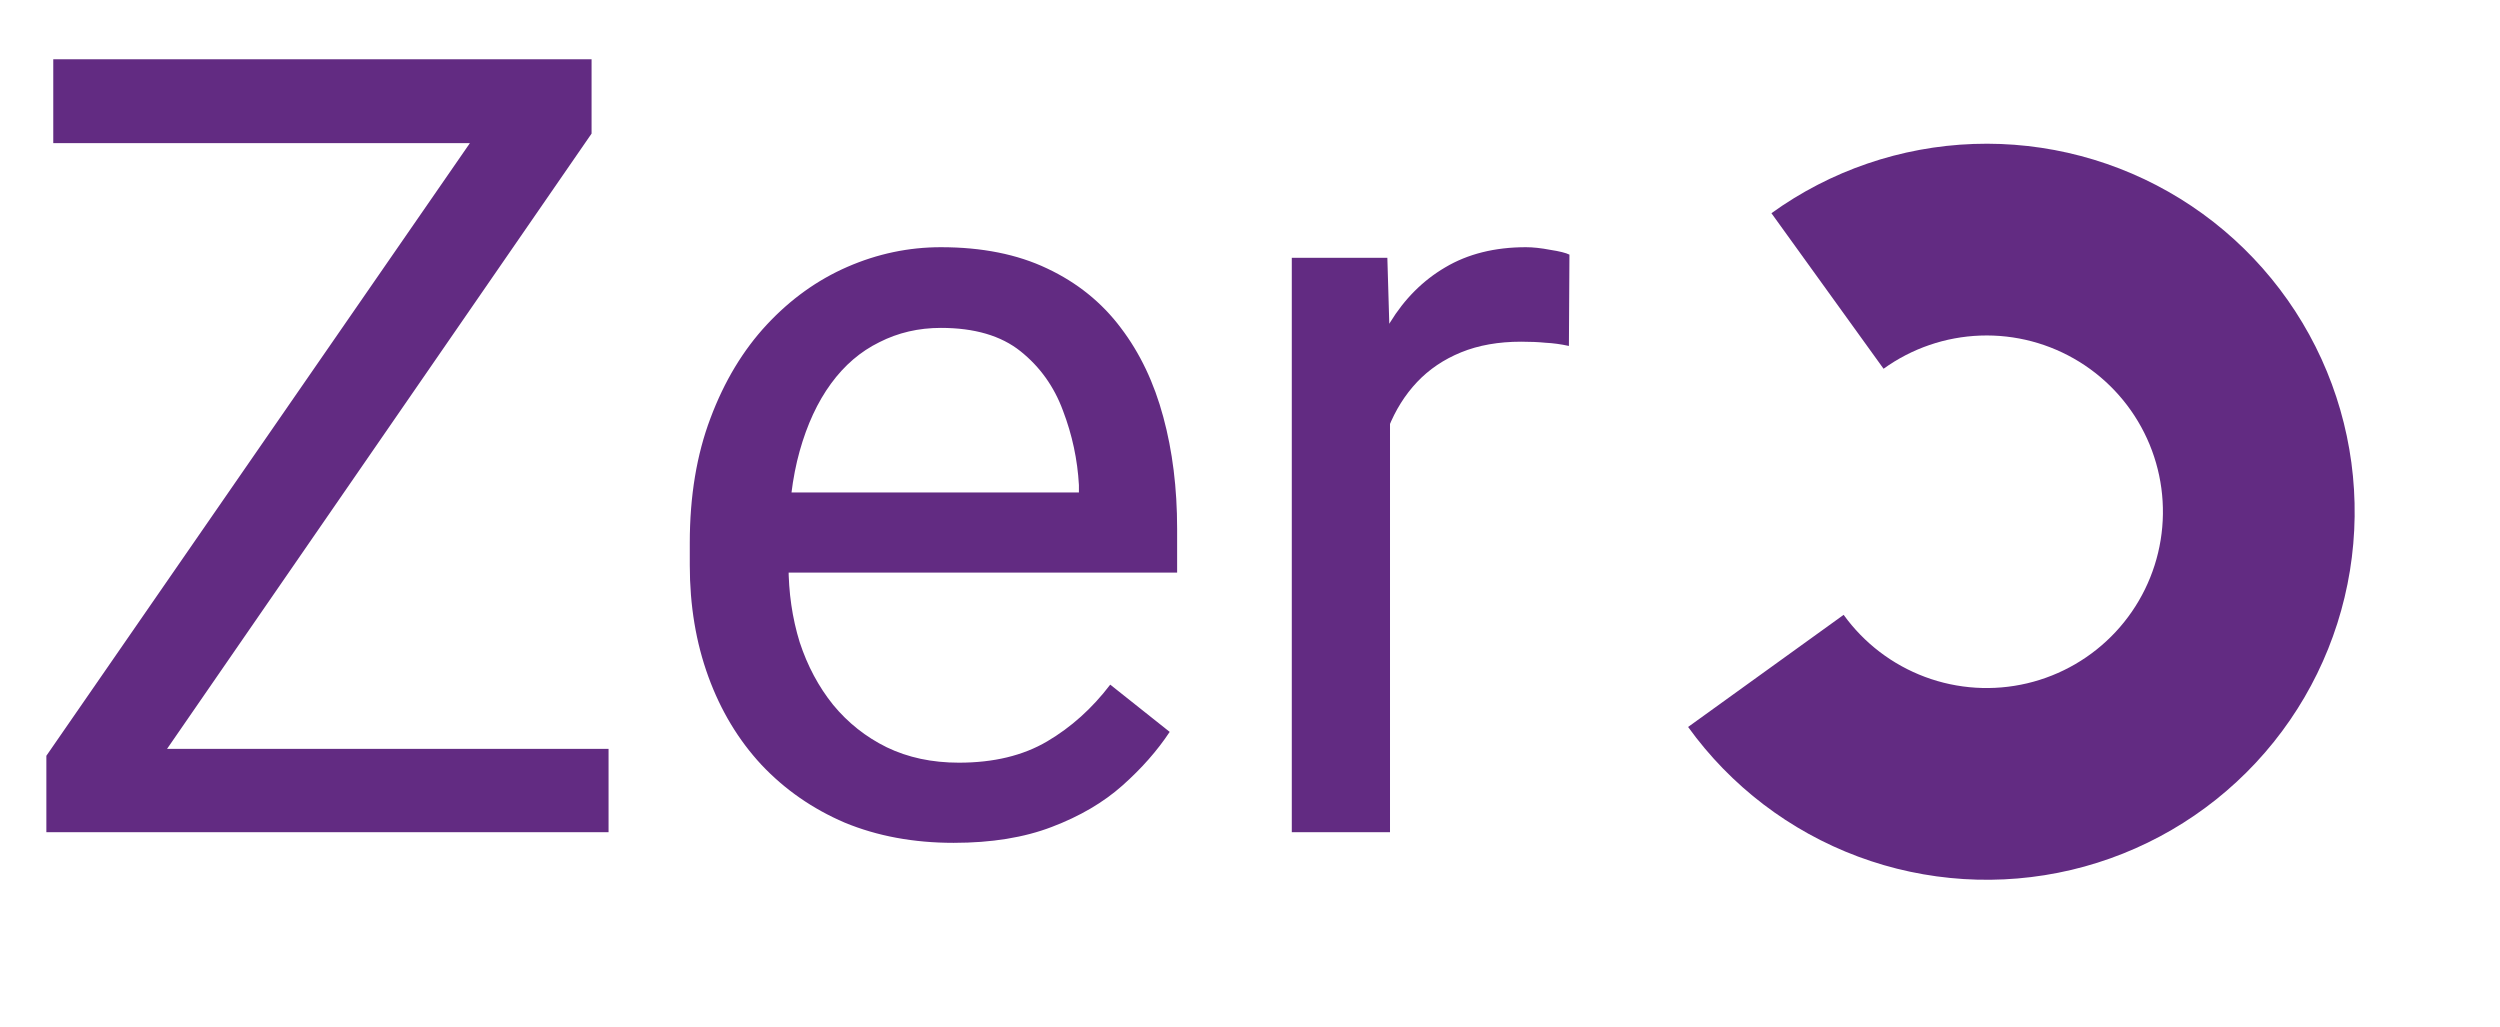 <svg width="745" height="306" viewBox="0 0 745 306" fill="none" xmlns="http://www.w3.org/2000/svg">
  <path d="M181.35 223.165V248.002H25.365V223.165H181.35ZM176.288 39.811L32.642 248.002H13.816V225.222L157.304 17.663H176.288V39.811ZM163.315 17.663V42.658H15.873V17.663H163.315ZM284.181 251.166C272.263 251.166 261.452 249.163 251.749 245.155C242.152 241.042 233.873 235.294 226.912 227.911C220.057 220.528 214.783 211.775 211.092 201.65C207.401 191.525 205.555 180.451 205.555 168.428V161.783C205.555 147.862 207.612 135.469 211.725 124.606C215.838 113.638 221.428 104.357 228.494 96.763C235.56 89.169 243.576 83.421 252.54 79.519C261.505 75.617 270.786 73.666 280.384 73.666C292.618 73.666 303.165 75.775 312.024 79.994C320.989 84.212 328.318 90.118 334.014 97.712C339.709 105.2 343.928 114.059 346.67 124.29C349.412 134.415 350.783 145.489 350.783 157.512V170.642H222.957V146.754H321.516V144.539C321.094 136.946 319.512 129.563 316.77 122.391C314.133 115.22 309.914 109.313 304.114 104.673C298.313 100.032 290.403 97.712 280.384 97.712C273.739 97.712 267.622 99.136 262.033 101.984C256.443 104.726 251.644 108.839 247.636 114.323C243.629 119.807 240.517 126.505 238.302 134.415C236.088 142.325 234.98 151.447 234.98 161.783V168.428C234.98 176.549 236.088 184.195 238.302 191.367C240.623 198.433 243.945 204.656 248.269 210.034C252.699 215.413 258.025 219.632 264.247 222.69C270.575 225.749 277.747 227.278 285.763 227.278C296.098 227.278 304.852 225.169 312.024 220.95C319.196 216.732 325.471 211.089 330.85 204.023L348.568 218.103C344.877 223.692 340.183 229.018 334.488 234.081C328.793 239.143 321.78 243.256 313.448 246.42C305.221 249.584 295.466 251.166 284.181 251.166ZM414.221 103.724V248.002H384.954V76.83H413.43L414.221 103.724ZM467.693 75.88L467.535 103.091C465.109 102.564 462.789 102.247 460.574 102.142C458.465 101.931 456.039 101.825 453.297 101.825C446.547 101.825 440.588 102.88 435.42 104.989C430.252 107.099 425.875 110.052 422.289 113.849C418.704 117.645 415.856 122.18 413.747 127.454C411.743 132.622 410.424 138.317 409.792 144.539L401.565 149.285C401.565 138.95 402.567 129.247 404.571 120.177C406.68 111.106 409.897 103.091 414.221 96.13C418.545 89.064 424.03 83.579 430.674 79.677C437.424 75.669 445.439 73.666 454.721 73.666C456.83 73.666 459.256 73.929 461.998 74.457C464.74 74.879 466.638 75.353 467.693 75.88Z" fill="#622B82"/>
  <path d="M527.886 63.535C545.482 50.851 566.444 43.669 588.121 42.898C609.799 42.127 631.219 47.801 649.671 59.203C668.124 70.606 682.781 87.224 691.79 106.956C700.798 126.689 703.752 148.649 700.279 170.061C696.806 191.472 687.062 211.373 672.279 227.247C657.496 243.121 638.338 254.254 617.227 259.24C596.116 264.225 574.001 262.838 553.679 255.255C533.356 247.672 515.738 234.233 503.054 216.637L549.405 183.222C555.481 191.651 563.92 198.088 573.655 201.721C583.389 205.353 593.982 206.017 604.094 203.629C614.206 201.241 623.383 195.908 630.464 188.305C637.545 180.701 642.213 171.169 643.876 160.913C645.54 150.656 644.125 140.137 639.81 130.686C635.495 121.234 628.474 113.274 619.635 107.812C610.796 102.35 600.536 99.632 590.153 100.002C579.769 100.371 569.728 103.811 561.3 109.887L527.886 63.535Z" fill="#622B82"/>
</svg>
